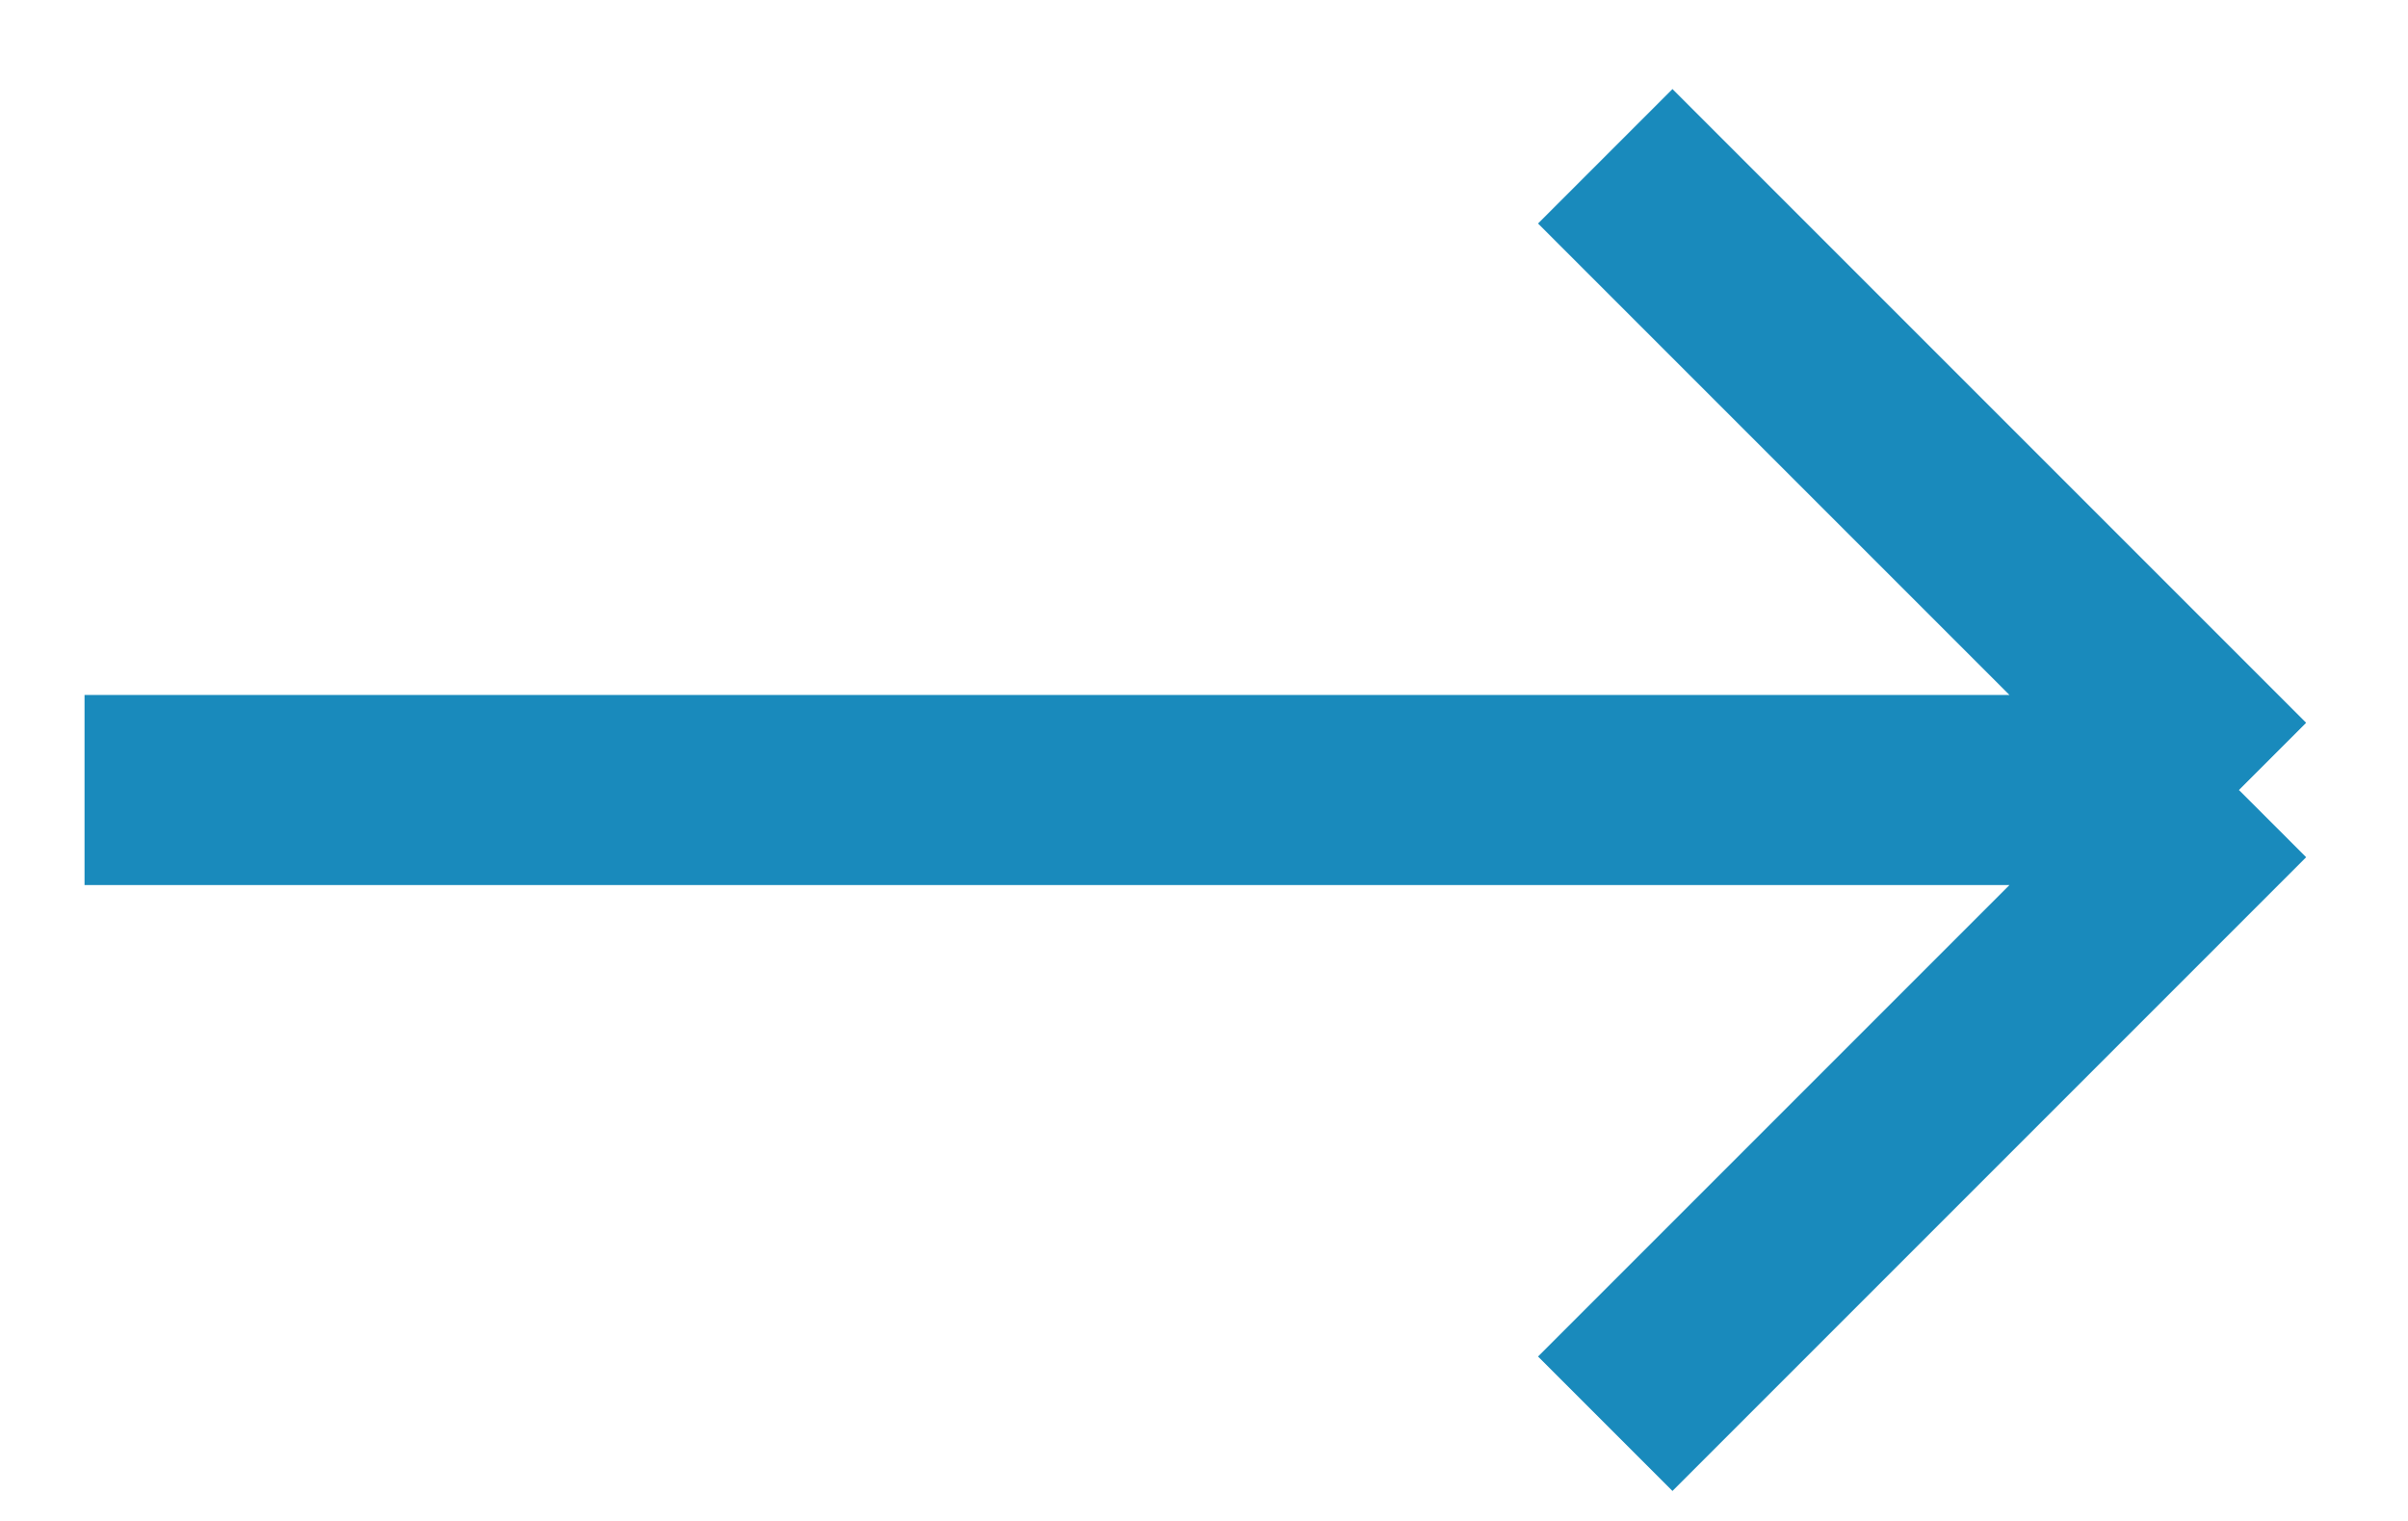 <svg width="19" height="12" viewBox="0 0 19 12" fill="none" xmlns="http://www.w3.org/2000/svg">
<path d="M0.667 6.233H17.666M17.666 6.233L12.666 1.233M17.666 6.233L12.666 11.233" stroke="#198ABC" stroke-width="1.5"/>
</svg>
